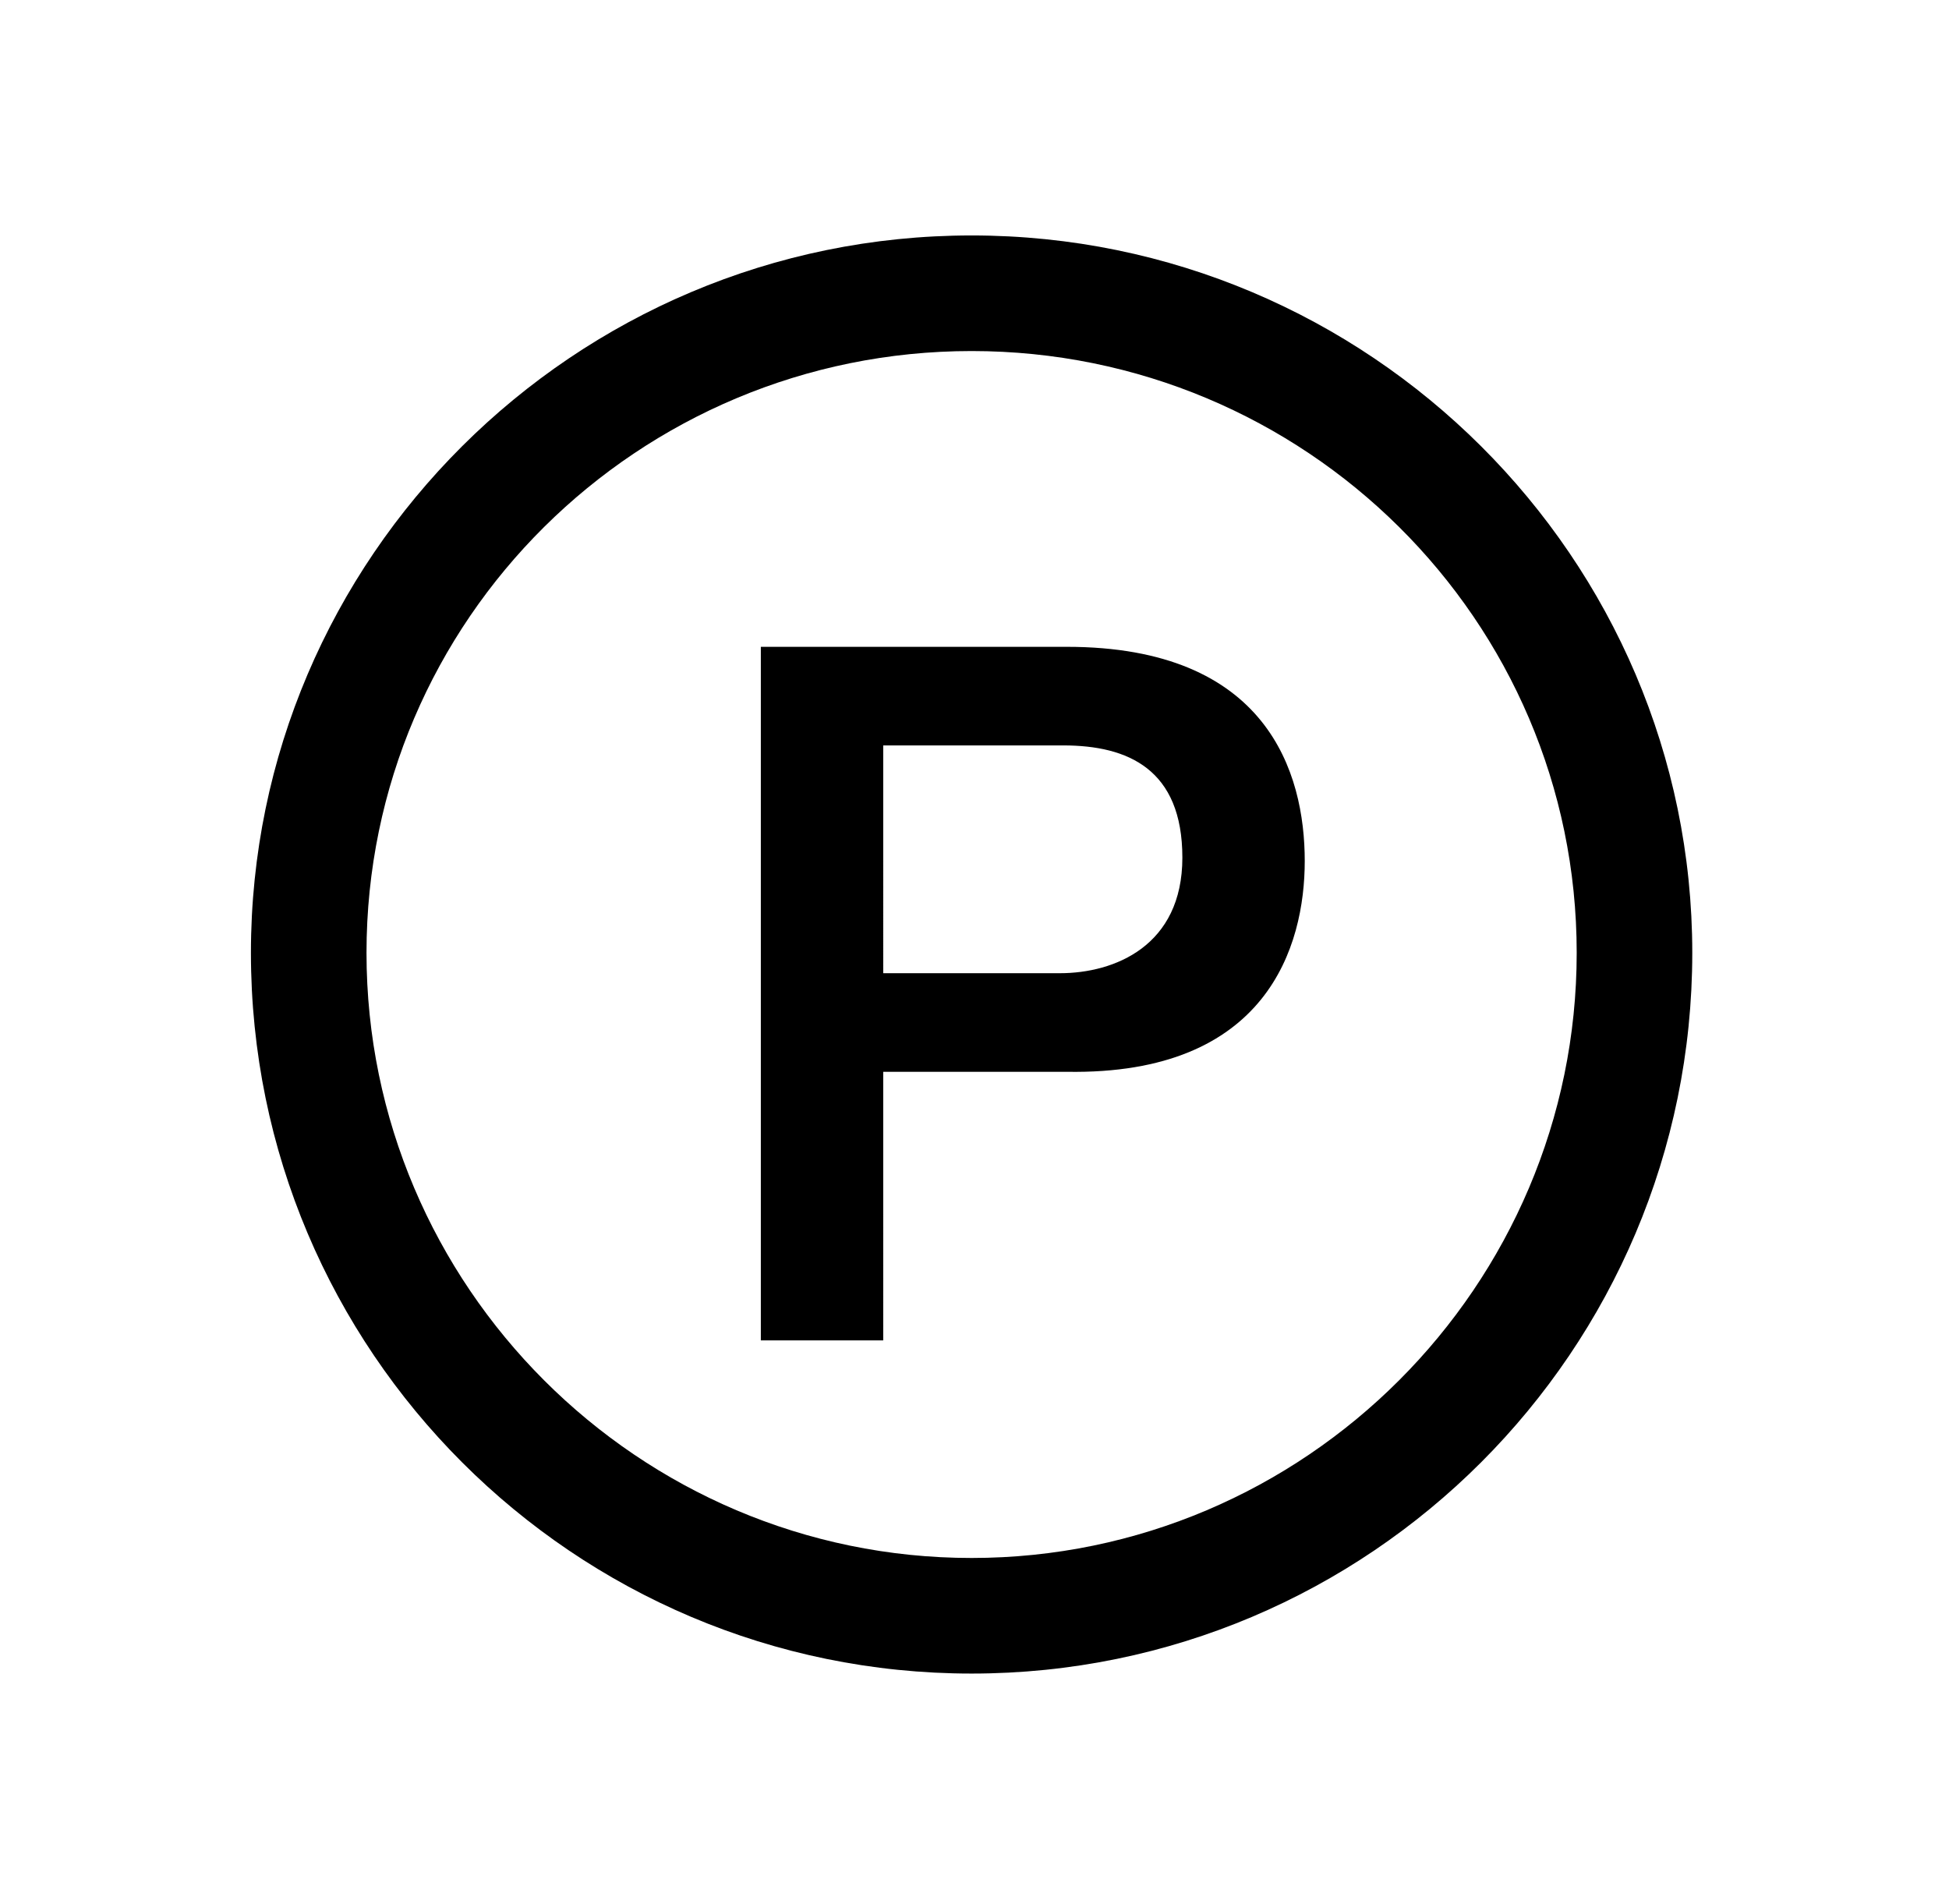 <svg id="Ebene_1" data-name="Ebene 1" xmlns="http://www.w3.org/2000/svg" viewBox="0 0 430 420"><path d="M373.36,210.19c0-87-71.25-158.25-159-158.25s-159,71.25-159,158.25c0,87.75,71.25,159,159,159s159-71.25,159-159Zm-25.5,0c0,73.5-60,133.5-133.5,133.5s-133.5-60-133.5-133.5,60-132.75,133.5-132.75,133.5,59.25,133.5,132.75Zm-60-20.25c0-19.5-8.25-47.25-52.5-47.25h-67.5v153h27V236.44h40.5c44.25.75,52.5-27.75,52.5-46.5Zm-27-.75c0,19.5-15,25.5-27,25.5h-39V164.44h39.75c14.25,0,26.25,5.25,26.25,24.75Z"/></svg>